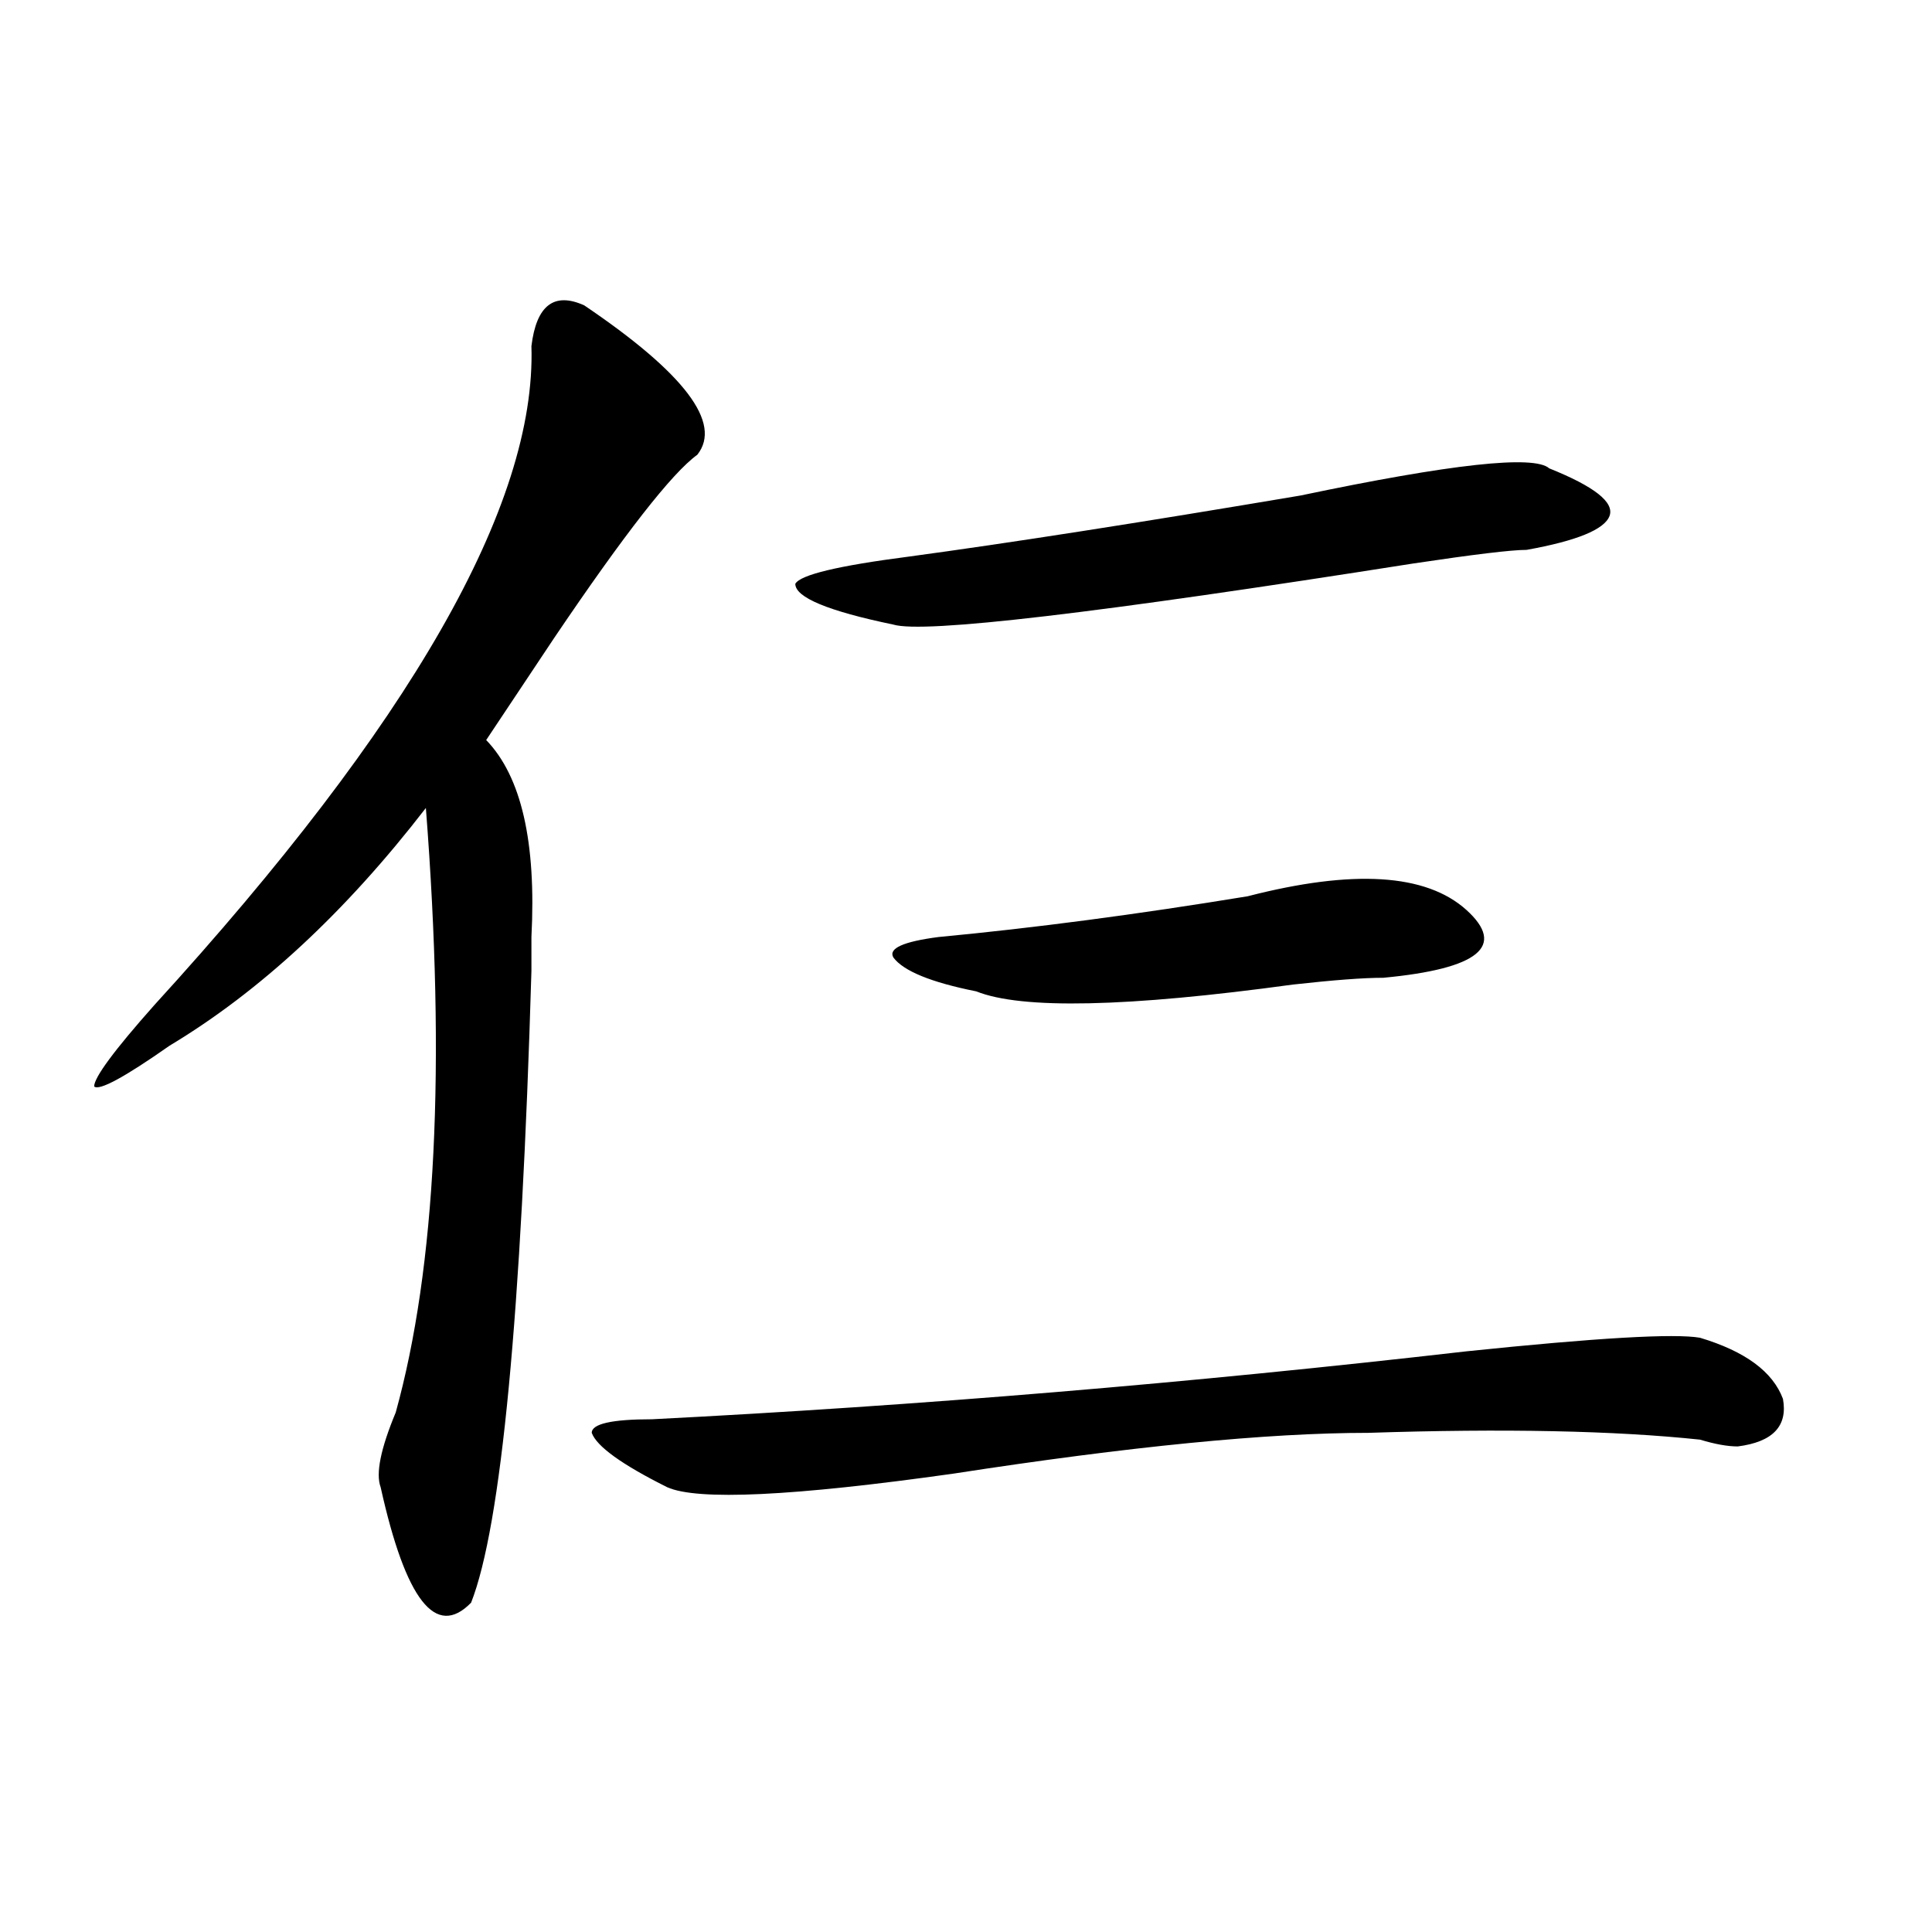 <?xml version="1.0" encoding="utf-8"?>
<!-- Generator: Adobe Illustrator 16.0.0, SVG Export Plug-In . SVG Version: 6.00 Build 0)  -->
<!DOCTYPE svg PUBLIC "-//W3C//DTD SVG 1.1//EN" "http://www.w3.org/Graphics/SVG/1.1/DTD/svg11.dtd">
<svg version="1.1" id="图层_1" xmlns="http://www.w3.org/2000/svg" xmlns:xlink="http://www.w3.org/1999/xlink" x="0px" y="0px"
	 width="1000px" height="1000px" viewBox="0 0 1000 1000" enable-background="new 0 0 1000 1000" xml:space="preserve">
<path d="M302.383,158.047c52.011,35.156,71.522,60.974,58.535,77.344c-13.048,9.394-37.743,41.034-74.145,94.922
	c-15.609,23.456-27.316,41.034-35.121,52.734c18.171,18.786,25.976,52.734,23.414,101.953c0,7.031,0,12.909,0,17.578
	c-5.243,178.144-15.609,287.128-31.219,326.953c-18.231,18.731-33.841-1.209-46.828-59.766c-2.622-7.031,0-19.886,7.805-38.672
	c20.792-74.981,25.976-179.297,15.609-312.891c-41.646,53.942-85.852,94.922-132.68,123.047
	c-23.414,16.425-36.462,23.456-39.023,21.094c0-4.669,10.366-18.731,31.219-42.188c132.68-145.294,197.679-258.948,195.117-341.016
	C277.628,158.047,286.773,151.016,302.383,158.047z M879.93,692.422c23.414,7.031,37.683,17.578,42.926,31.641
	c2.562,14.063-5.243,22.302-23.414,24.609c-5.243,0-11.707-1.153-19.512-3.516c-44.267-4.669-101.461-5.823-171.703-3.516
	c-52.071,0-123.595,7.031-214.629,21.094c-83.29,11.755-132.68,14.063-148.289,7.031c-23.414-11.7-36.462-21.094-39.023-28.125
	c0-4.669,10.366-7.031,31.219-7.031c137.862-7.031,278.347-18.731,421.453-35.156C826.577,692.422,866.882,690.114,879.93,692.422z
	 M801.883,242.422c23.414,9.394,33.78,17.578,31.219,24.609c-2.622,7.031-16.95,12.909-42.926,17.578
	c-7.805,0-27.316,2.362-58.535,7.031c-163.898,25.817-253.652,36.364-269.262,31.641c-33.841-7.031-50.73-14.063-50.73-21.094
	c2.562-4.669,22.073-9.339,58.535-14.063c52.011-7.031,119.632-17.578,202.922-31.641
	C751.152,240.114,794.078,235.391,801.883,242.422z M758.957,470.938c20.792,18.786,6.464,30.487-42.926,35.156
	c-10.427,0-26.036,1.208-46.828,3.516c-85.852,11.755-140.484,12.909-163.898,3.516c-23.414-4.669-37.743-10.547-42.926-17.578
	c-2.622-4.669,5.183-8.185,23.414-10.547c49.39-4.669,102.741-11.7,159.996-21.094C700.422,449.844,738.104,452.206,758.957,470.938
	z"/>
</svg>
